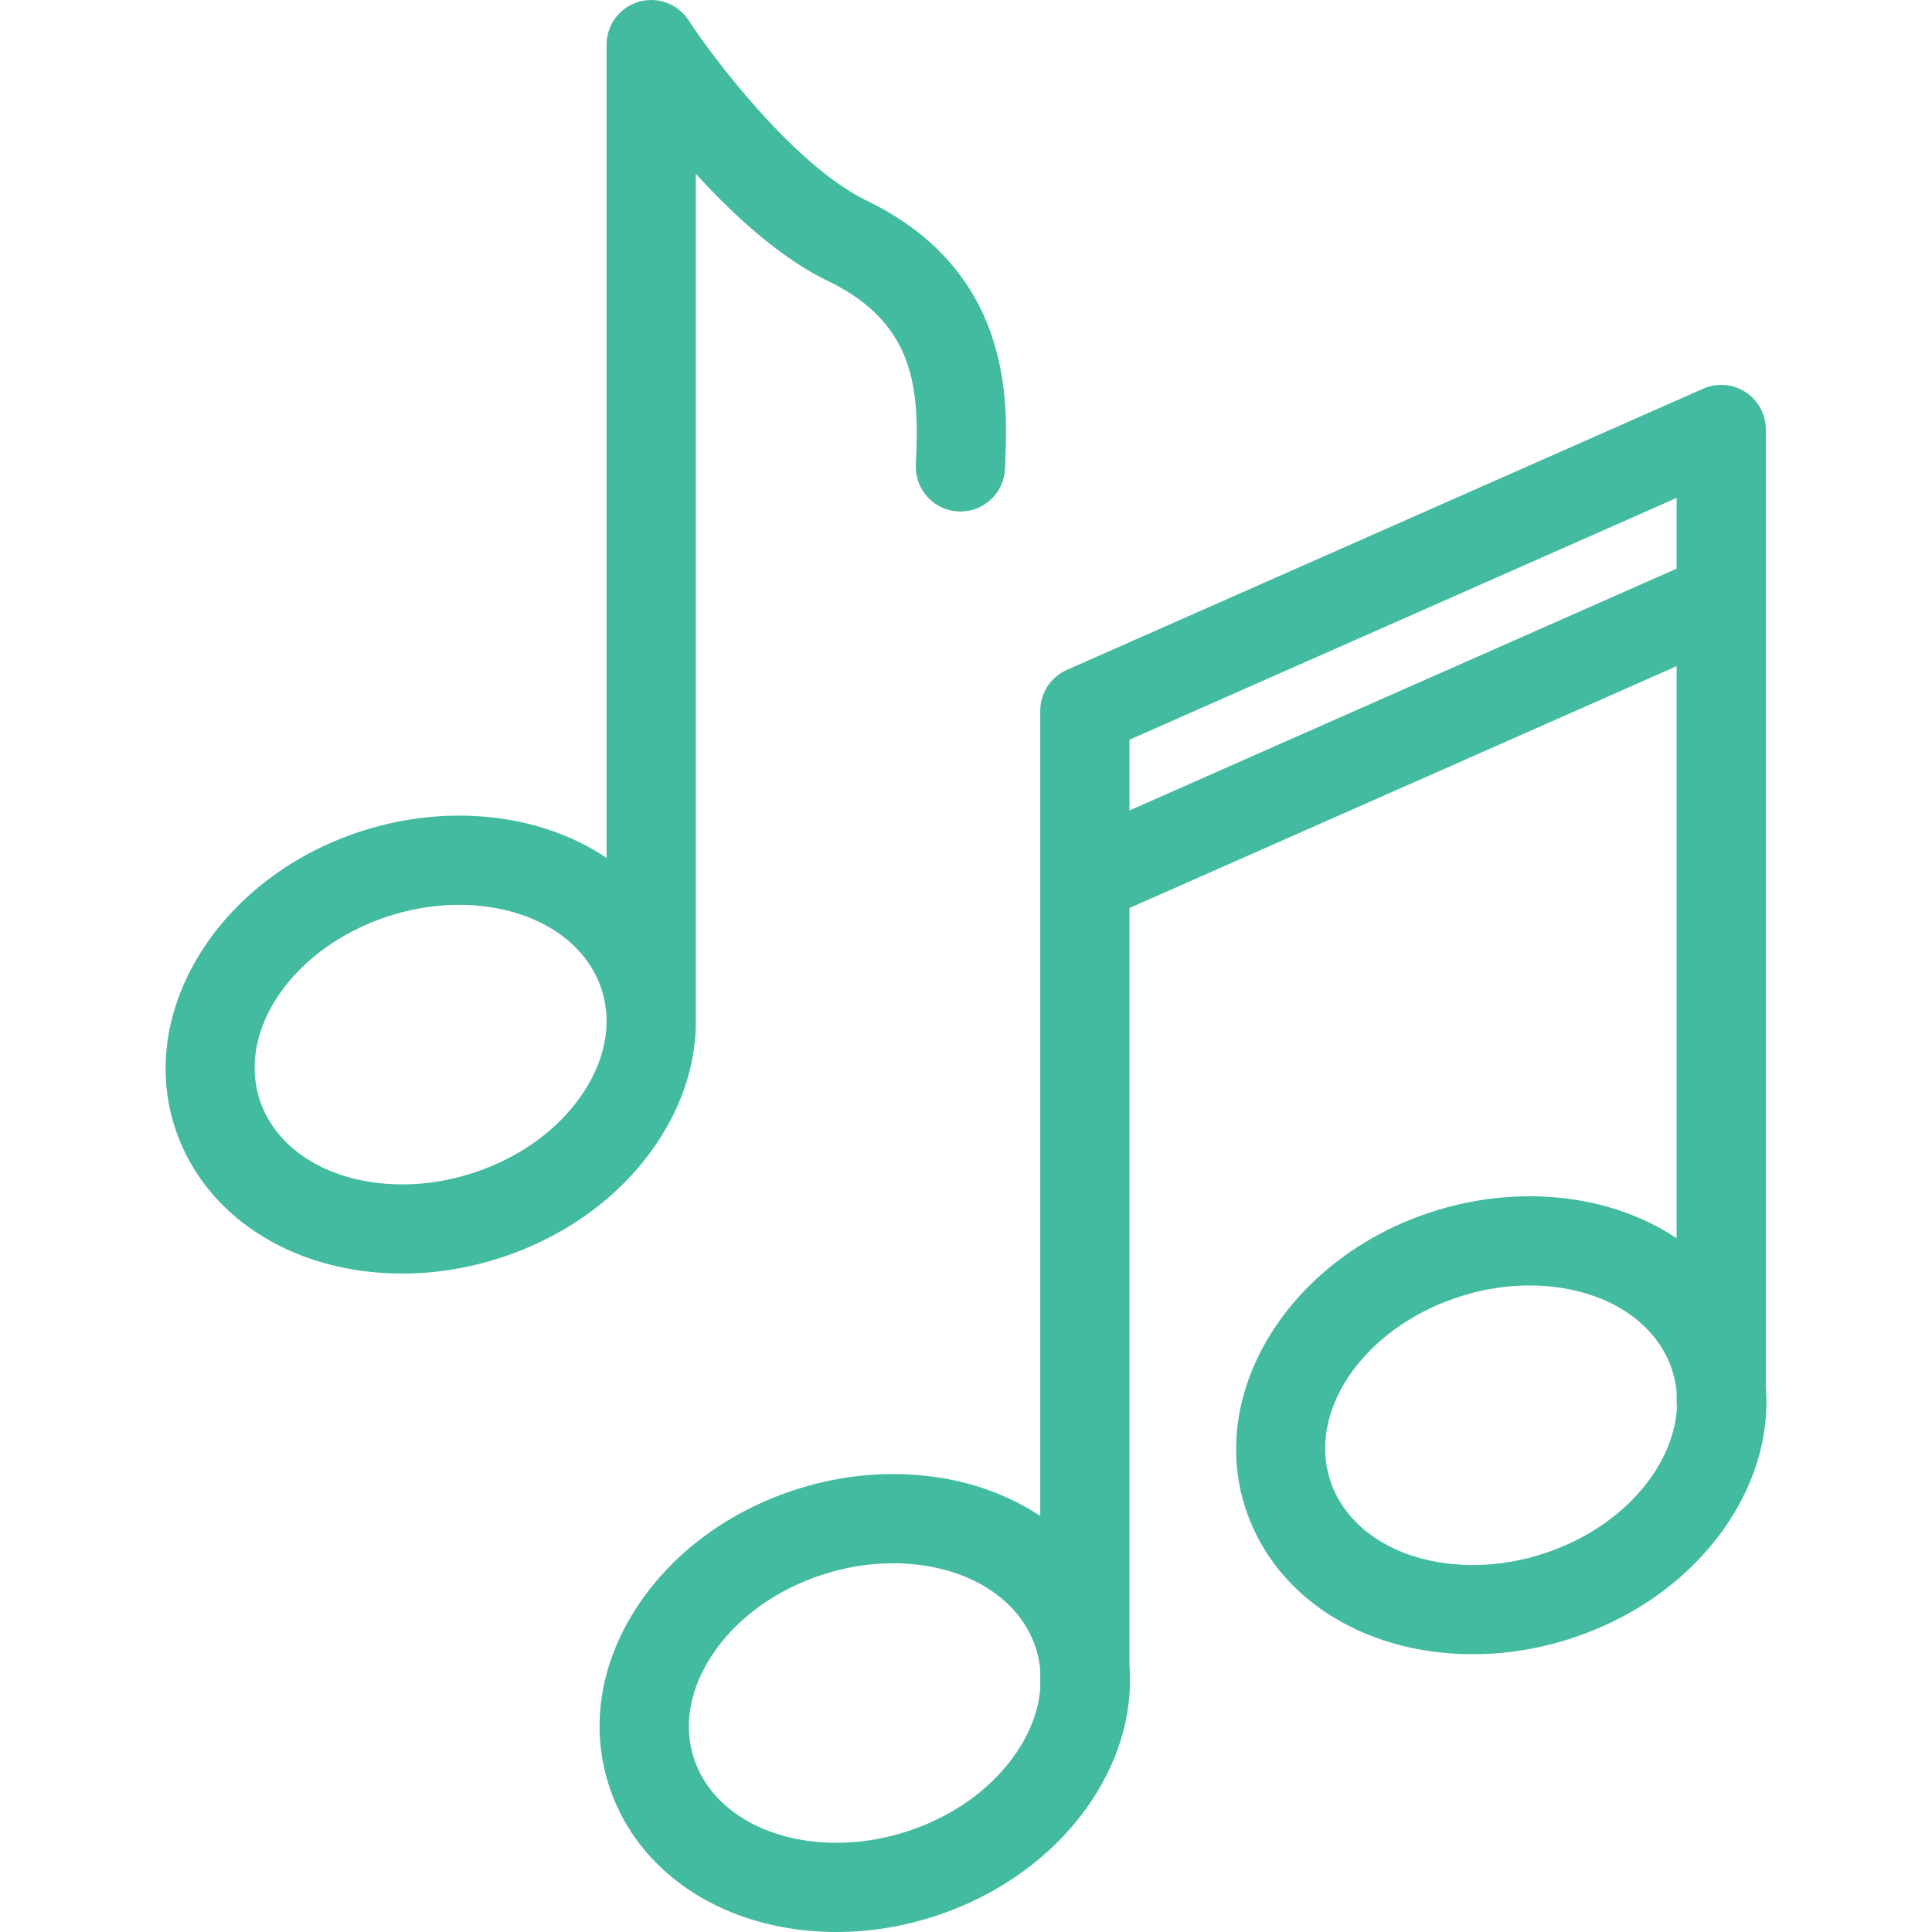 <?xml version="1.0" encoding="UTF-8"?> <svg xmlns="http://www.w3.org/2000/svg" xmlns:xlink="http://www.w3.org/1999/xlink" xmlns:svgjs="http://svgjs.com/svgjs" version="1.1" width="512" height="512" x="0" y="0" viewBox="0 0 324.849 324.849" style="enable-background:new 0 0 512 512" xml:space="preserve" class=""><g><path d="M110.559 192.031c4.418-6.66 6.594-13.888 6.433-21.013V29.208c6.276 6.907 14.106 14.107 22.23 18.042 14.467 7.008 15.272 17.869 14.833 29.322-.023.606-.045 1.179-.061 1.715a7.5 7.5 0 0 0 14.994.428c.014-.49.034-1.014.055-1.569.361-9.435 1.207-31.531-23.283-43.395-12.149-5.885-25.77-23.908-29.993-30.356-.008-.012-.017-.022-.025-.035-.089-.135-.188-.263-.285-.392-.055-.072-.106-.148-.164-.219-.071-.087-.15-.167-.225-.251a7.42 7.42 0 0 0-1.816-1.48c-.065-.038-.126-.081-.192-.116-.056-.03-.114-.053-.17-.082a7.46 7.46 0 0 0-2.26-.725c-.112-.018-.224-.04-.338-.052-.09-.01-.182-.011-.273-.018-.161-.011-.322-.023-.484-.024l-.043-.002c-.069 0-.136.009-.205.01-.167.004-.334.01-.5.025-.097.009-.191.025-.286.038-.147.02-.295.039-.442.067-.11.022-.217.049-.326.075-.128.031-.255.061-.381.099-.124.037-.245.081-.366.124-.107.038-.215.074-.321.117-.138.056-.271.12-.404.184-.087.042-.175.08-.261.125-.148.078-.29.165-.432.252-.059.037-.119.066-.177.104-.012.008-.023.018-.036.026-.135.09-.264.188-.393.286-.072.055-.148.106-.218.163-.089.073-.173.154-.259.232a7.414 7.414 0 0 0-1.492 1.841c-.031.054-.067.106-.097.161-.03.055-.053.113-.082.169a7.412 7.412 0 0 0-.723 2.245c-.019.119-.042.236-.054.355-.009.087-.011.176-.017.264a8.127 8.127 0 0 0-.025.494l-.002.042v136.754c-6.757-4.537-15.341-7.109-24.838-7.109-5.436 0-10.895.864-16.226 2.567-23.742 7.588-37.905 29.879-31.574 49.69 4.802 15.028 19.84 24.739 38.312 24.739 5.436 0 10.895-.864 16.226-2.567 11.211-3.579 20.682-10.52 26.666-19.54zm-12.499-8.293c-4.106 6.189-10.759 11-18.733 13.548-3.853 1.231-7.776 1.855-11.661 1.855-11.817 0-21.247-5.615-24.024-14.305-3.814-11.934 5.989-25.767 21.852-30.836 3.853-1.231 7.776-1.855 11.66-1.855 11.818 0 21.248 5.615 24.025 14.306 1.751 5.478.643 11.617-3.119 17.287zM296.909 233.271V72.21l-.002-.038a7.524 7.524 0 0 0-.028-.561c-.005-.065-.006-.132-.013-.197-.017-.152-.044-.303-.069-.454-.017-.1-.029-.201-.05-.3-.021-.096-.05-.192-.074-.287-.038-.151-.075-.303-.122-.451-.019-.059-.044-.118-.064-.177a7.577 7.577 0 0 0-.204-.532l-.013-.035c-.024-.054-.053-.103-.078-.155a7.121 7.121 0 0 0-.237-.47c-.051-.092-.108-.179-.163-.267-.071-.115-.141-.231-.218-.342-.075-.109-.156-.213-.237-.317-.065-.084-.129-.17-.197-.25a6.907 6.907 0 0 0-.293-.322c-.066-.069-.13-.14-.198-.206a7.873 7.873 0 0 0-.319-.29c-.076-.066-.151-.133-.229-.195a7.253 7.253 0 0 0-.317-.237c-.093-.067-.186-.134-.282-.197-.097-.063-.196-.121-.296-.18-.113-.066-.226-.132-.343-.193-.09-.046-.182-.088-.273-.131-.129-.06-.258-.12-.391-.173-.091-.037-.183-.068-.275-.101-.134-.047-.268-.095-.405-.135-.106-.031-.213-.056-.32-.082-.124-.03-.247-.062-.374-.086a8.216 8.216 0 0 0-.417-.064c-.098-.013-.195-.029-.294-.039a7.758 7.758 0 0 0-.55-.027c-.052-.001-.102-.008-.153-.008l-.033.002a7.455 7.455 0 0 0-.596.03c-.054.004-.109.005-.163.011a6.82 6.82 0 0 0-.49.075c-.088.015-.177.026-.264.044-.106.022-.211.054-.317.081-.142.037-.285.07-.423.115-.064.021-.128.048-.192.07-.176.062-.35.125-.52.199l-.035.013-106.874 47.234-.04.017-.086.038c-.054.024-.103.054-.156.079a7.93 7.93 0 0 0-.47.236c-.092.052-.18.108-.269.163-.114.071-.229.14-.34.216a7.62 7.62 0 0 0-.32.24c-.083.064-.166.127-.247.194-.113.095-.219.195-.325.295-.068.065-.138.129-.204.196a7.925 7.925 0 0 0-.291.32c-.066.076-.132.15-.195.229-.082.104-.16.209-.236.316a7.932 7.932 0 0 0-.197.283c-.063.096-.12.194-.178.292-.067.115-.134.229-.195.348a5.44 5.44 0 0 0-.128.267 7.92 7.92 0 0 0-.177.399c-.035.087-.065.175-.096.263-.05.139-.098.276-.14.419-.029.1-.053.202-.078.303-.032.13-.065.26-.09.392-.025.13-.042.261-.06.392-.015.107-.032.212-.042.32a7.393 7.393 0 0 0-.026.517c-.001.061-.009.12-.009.181v135.404c-6.744-4.501-15.297-7.052-24.754-7.052-5.436 0-10.895.864-16.226 2.567-11.212 3.583-20.682 10.523-26.666 19.544-6.329 9.539-8.072 20.246-4.908 30.146 4.802 15.028 19.84 24.739 38.312 24.739 5.436 0 10.895-.864 16.226-2.567 11.211-3.583 20.682-10.523 26.666-19.543 4.78-7.205 6.939-15.074 6.35-22.76V152.676l92-40.661v96.183c-6.745-4.501-15.297-7.053-24.755-7.053-5.436 0-10.895.864-16.226 2.567-23.742 7.588-37.905 29.879-31.574 49.69 4.802 15.028 19.84 24.739 38.312 24.739 5.436 0 10.895-.864 16.226-2.567 11.211-3.583 20.682-10.523 26.667-19.544 4.78-7.203 6.94-15.073 6.35-22.759zm-144.581 74.723c-3.853 1.231-7.776 1.855-11.661 1.855-11.817 0-21.247-5.615-24.024-14.305-1.75-5.478-.643-11.618 3.119-17.288 4.106-6.188 10.759-11 18.733-13.548 3.853-1.231 7.776-1.855 11.66-1.855 11.817 0 21.247 5.615 24.024 14.306a17.06 17.06 0 0 1 .73 3.652v2.835c0 .082.01.161.012.243-.288 3.524-1.585 7.126-3.861 10.557-4.106 6.188-10.758 10.999-18.732 13.548zm37.581-171.718v-11.892l92-40.66v11.891l-92 40.661zm69.419 125.011c-3.853 1.231-7.776 1.855-11.661 1.855-11.817 0-21.247-5.615-24.024-14.305-3.814-11.934 5.989-25.767 21.852-30.836 3.853-1.231 7.776-1.855 11.66-1.855 11.818 0 21.248 5.615 24.025 14.306a17.06 17.06 0 0 1 .73 3.652v1.542c0 .295.021.586.055.872-.169 3.733-1.484 7.574-3.903 11.221-4.108 6.188-10.76 10.999-18.734 13.548z" fill="#43bba0" data-original="#000000" class=""></path></g></svg> 